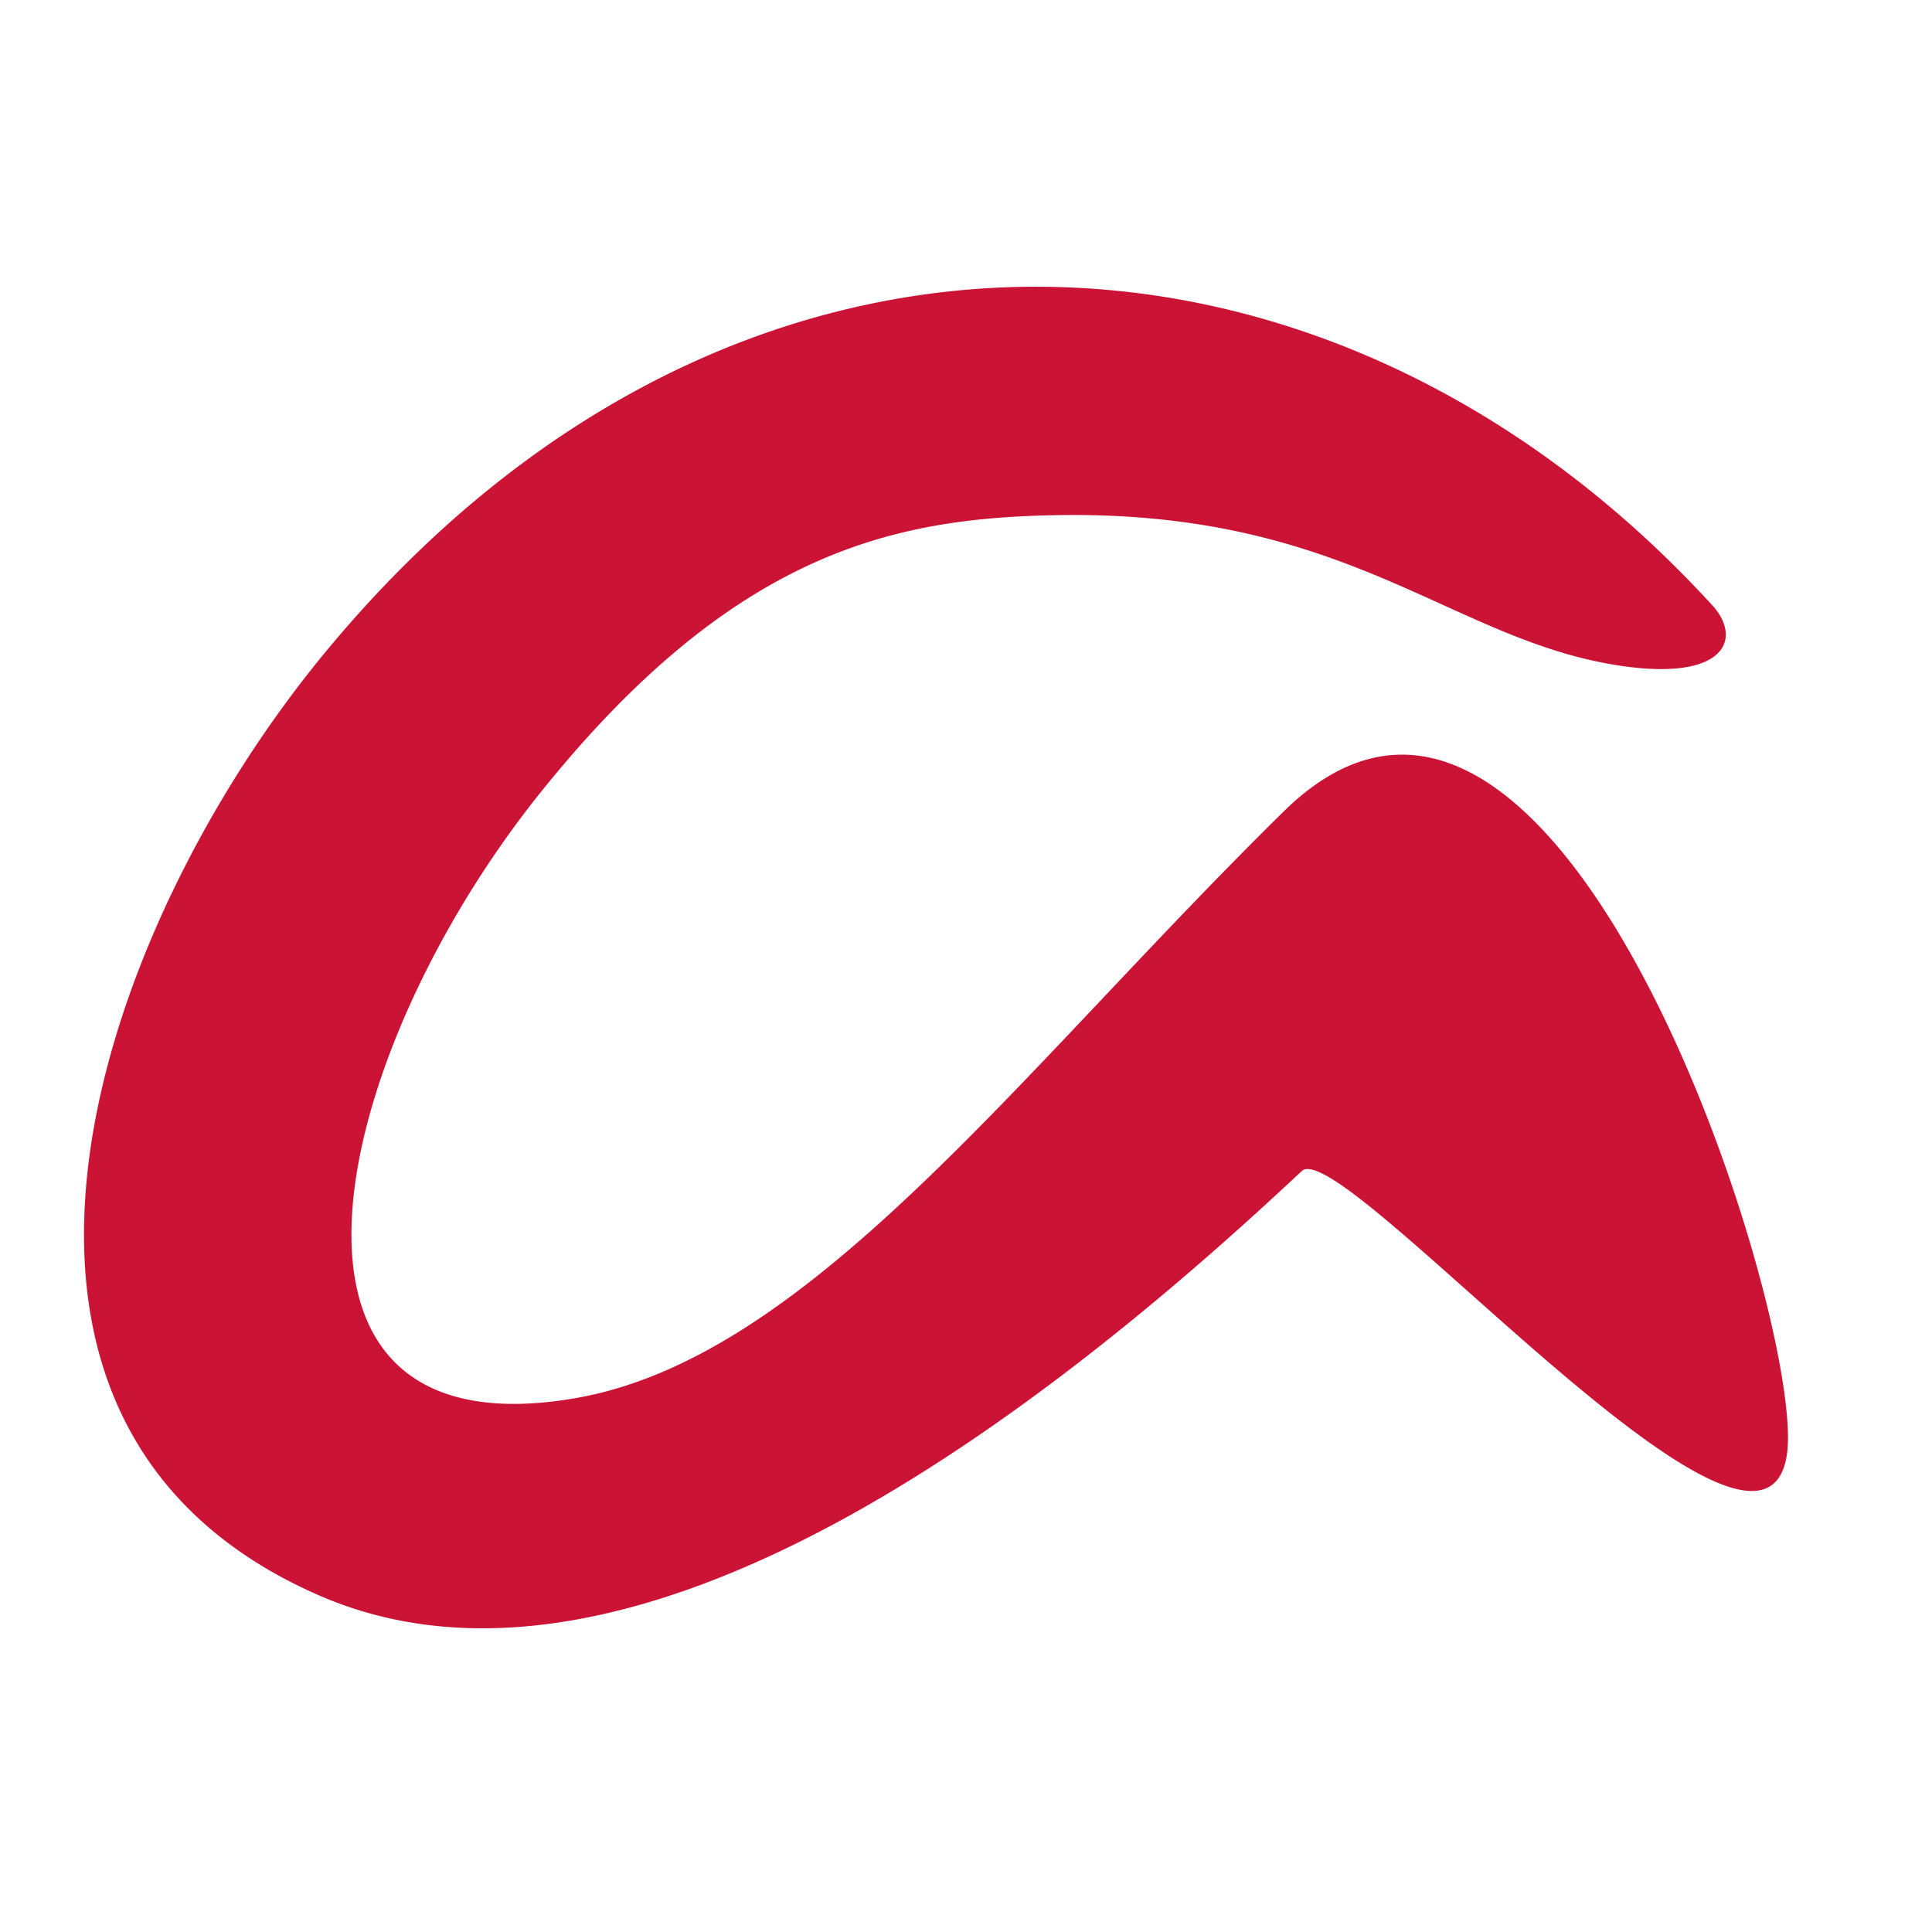 <svg xmlns="http://www.w3.org/2000/svg" version="1.0" viewBox="0 0 600 600" width="167" height="167"><defs><clipPath id="a"><path d="M26 71.86h573.672v482.25H26Zm0 0"/></clipPath></defs><g clip-path="url(#a)"><path fill="#cb1335" d="M1131.867 599.703c0-3.71.426-7.25 1.27-10.617.84-3.375 2.191-6.383 4.047-9.024 1.851-2.64 4.27-4.746 7.246-6.32 2.98-1.574 6.61-2.363 10.879-2.363 4.046 0 7.582.734 10.625 2.195 3.035 1.461 5.593 3.453 7.671 5.98 2.079 2.536 3.653 5.43 4.723 8.684 1.067 3.262 1.606 6.75 1.606 10.453a30.15 30.15 0 0 1-1.688 10.032c-1.125 3.207-2.758 6.011-4.89 8.43-2.141 2.413-4.723 4.327-7.758 5.73-3.04 1.41-6.403 2.11-10.118 2.11-3.492 0-6.66-.7-9.535-2.11a23.642 23.642 0 0 1-7.418-5.649c-2.082-2.359-3.707-5.05-4.886-8.09a25.849 25.849 0 0 1-1.774-9.44m-12.308-17.786c-1.914 4.781-2.864 10.035-2.864 15.762 0 5.847.817 11.234 2.438 16.183 1.633 4.942 4.054 9.157 7.254 12.64 3.21 3.485 7.172 6.212 11.89 8.173 4.723 1.972 10.121 2.953 16.192 2.953 5.843 0 11.242-1.488 16.187-4.465 4.946-2.973 8.77-6.996 11.469-12.055l.332.336c-.453 15.621-2.867 27.227-7.246 34.813-4.387 7.582-10.965 11.375-19.73 11.375-5.739 0-10.684-1.567-14.84-4.719-4.164-3.144-6.524-7.637-7.082-13.484h-14.336c.898 10.34 4.668 18.039 11.3 23.097 6.633 5.055 14.95 7.582 24.961 7.582 14.5 0 25.036-5.53 31.618-16.601 6.574-11.07 9.867-26.95 9.867-47.625 0-11.352-1.102-20.707-3.293-28.067-2.188-7.363-5.14-13.175-8.856-17.449-3.703-4.273-8.035-7.277-12.984-9.023-4.945-1.739-10.227-2.61-15.852-2.61-5.734 0-11.015.957-15.851 2.864-4.84 1.91-9.004 4.578-12.48 8.007-3.485 3.434-6.18 7.536-8.094 12.313m-62.055 55.71h-40.145l39.801-58.495h.34v58.496Zm2.02-78.886-54.473 77.711v13.82h52.449v27.989h13.492v-27.989h16.192V637.63h-16.192v-78.887Zm-148.747 40.961c0-3.71.422-7.25 1.266-10.617.84-3.375 2.195-6.383 4.047-9.024 1.855-2.64 4.27-4.746 7.25-6.32 2.976-1.574 6.597-2.363 10.879-2.363 4.043 0 7.582.734 10.62 2.195 3.036 1.461 5.59 3.453 7.673 5.98 2.082 2.536 3.656 5.43 4.726 8.684 1.063 3.262 1.598 6.75 1.598 10.453 0 3.485-.563 6.829-1.684 10.032-1.125 3.207-2.757 6.011-4.89 8.43-2.137 2.413-4.727 4.327-7.758 5.73-3.035 1.41-6.406 2.11-10.121 2.11-3.485 0-6.66-.7-9.528-2.11a23.597 23.597 0 0 1-7.418-5.649c-2.082-2.359-3.71-5.05-4.89-8.09a25.927 25.927 0 0 1-1.77-9.44m-12.308-17.786c-1.914 4.781-2.871 10.035-2.871 15.762 0 5.847.816 11.234 2.445 16.183 1.633 4.942 4.047 9.157 7.254 12.64 3.203 3.485 7.168 6.212 11.89 8.173 4.72 1.972 10.114 2.953 16.188 2.953 5.848 0 11.246-1.488 16.191-4.465 4.942-2.973 8.766-6.996 11.47-12.055l.331.336c-.453 15.621-2.867 27.227-7.254 34.813-4.383 7.582-10.957 11.375-19.73 11.375-5.735 0-10.68-1.567-14.836-4.719-4.16-3.144-6.524-7.637-7.082-13.484h-14.336c.898 10.34 4.668 18.039 11.3 23.097 6.63 5.055 14.95 7.582 24.958 7.582 14.504 0 25.043-5.53 31.625-16.601 6.574-11.07 9.863-26.95 9.863-47.625 0-11.352-1.098-20.707-3.29-28.067-2.194-7.363-5.14-13.175-8.855-17.449-3.71-4.273-8.039-7.277-12.984-9.023-4.945-1.739-10.234-2.61-15.855-2.61-5.735 0-11.012.957-15.856 2.864-4.832 1.91-8.996 4.578-12.476 8.007-3.489 3.434-6.18 7.536-8.09 12.313m-82.637-1.688c-3.82.618-7.758.93-11.805.93v11.461h31.032v85.637h14.336v-119.52h-10.961c-.79 4.496-2.25 8.203-4.387 11.125-2.137 2.926-4.75 5.227-7.84 6.91-3.094 1.688-6.55 2.844-10.375 3.457m-164.594 46.106c.223-3.367.953-6.543 2.192-9.527 1.238-2.973 2.922-5.586 5.058-7.836 2.137-2.25 4.696-4.016 7.676-5.313 2.977-1.293 6.324-1.937 10.031-1.937 3.598 0 6.887.644 9.871 1.937 2.977 1.297 5.563 3.031 7.758 5.227 2.188 2.187 3.93 4.804 5.227 7.84 1.289 3.035 2.047 6.238 2.277 9.609Zm-12.144-10.113c-2.02 5.507-3.032 11.574-3.032 18.203.223 6.633 1.208 12.758 2.95 18.375 1.742 5.625 4.36 10.457 7.84 14.5 3.488 4.047 7.789 7.187 12.902 9.437 5.117 2.25 11.16 3.371 18.129 3.371 9.894 0 18.101-2.468 24.625-7.418 6.515-4.945 10.734-12.304 12.644-22.082h-14.164c-1.238 5.73-3.797 10.004-7.672 12.817-3.879 2.804-8.855 4.207-14.925 4.207-4.723 0-8.828-.785-12.313-2.36-3.484-1.57-6.351-3.68-8.601-6.316-2.25-2.64-3.88-5.676-4.891-9.102-1.012-3.43-1.461-7.054-1.348-10.878h65.266c.226-5.282-.254-10.844-1.434-16.684-1.183-5.848-3.316-11.238-6.41-16.184-3.094-4.941-7.195-9.015-12.308-12.222-5.122-3.2-11.551-4.801-19.309-4.801-5.961 0-11.445 1.121-16.445 3.367-5.004 2.25-9.332 5.399-12.985 9.442-3.656 4.046-6.492 8.824-8.52 14.328m-202.706-25.118h-13.489v87.157h14.336v-49.227c0-3.933.532-7.555 1.598-10.87 1.066-3.317 2.672-6.212 4.809-8.68 2.132-2.47 4.804-4.387 8.011-5.735 3.203-1.348 6.996-2.023 11.383-2.023 5.508 0 9.836 1.574 12.985 4.722 3.148 3.14 4.722 7.414 4.722 12.813v59h14.336v-57.317c0-4.718-.48-9.02-1.433-12.898-.957-3.879-2.614-7.219-4.977-10.027-2.36-2.81-5.457-5-9.273-6.575-3.825-1.57-8.602-2.36-14.336-2.36-12.93 0-22.375 5.282-28.336 15.845h-.336Zm-52.614 0h-14.336v87.153h14.336Zm0-33.21h-14.336v17.535h14.336ZM276.348 650.78h-14.336c.226 5.39 1.351 9.973 3.375 13.735 2.023 3.77 4.722 6.8 8.097 9.105 3.371 2.305 7.25 3.961 11.633 4.969 4.387 1.012 8.992 1.52 13.832 1.52a70.84 70.84 0 0 0 13.238-1.266c4.438-.84 8.43-2.328 11.97-4.465a25.666 25.666 0 0 0 8.605-8.43c2.191-3.48 3.285-7.863 3.285-13.148 0-4.153-.817-7.64-2.445-10.453a21.83 21.83 0 0 0-6.407-6.993c-2.644-1.859-5.68-3.343-9.105-4.468a110.696 110.696 0 0 0-10.543-2.867 723.428 723.428 0 0 0-10.117-2.274c-3.371-.723-6.41-1.629-9.106-2.7-2.699-1.07-4.922-2.417-6.664-4.042-1.746-1.629-2.613-3.68-2.613-6.152 0-2.247.562-4.07 1.687-5.477 1.121-1.402 2.586-2.531 4.383-3.371 1.801-.844 3.797-1.434 5.988-1.774a43.307 43.307 0 0 1 6.493-.503c2.359 0 4.691.253 6.996.757 2.304.504 4.414 1.325 6.328 2.442a14.423 14.423 0 0 1 4.723 4.469c1.234 1.855 1.964 4.187 2.187 6.996h14.336c-.336-5.282-1.461-9.696-3.371-13.235-1.914-3.543-4.473-6.347-7.672-8.426-3.207-2.082-6.89-3.539-11.05-4.386-4.157-.844-8.712-1.262-13.657-1.262-3.824 0-7.672.477-11.55 1.434-3.88.953-7.368 2.418-10.458 4.379-3.094 1.968-5.625 4.53-7.59 7.671-1.968 3.149-2.953 6.914-2.953 11.297 0 5.621 1.406 10 4.219 13.149 2.809 3.144 6.324 5.59 10.539 7.332s8.793 3.09 13.746 4.043c4.945.953 9.527 2.02 13.742 3.203 4.215 1.18 7.73 2.726 10.54 4.633 2.808 1.914 4.218 4.722 4.218 8.433 0 2.696-.676 4.918-2.027 6.66-1.348 1.739-3.063 3.059-5.145 3.954-2.078.906-4.355 1.523-6.824 1.855-2.477.34-4.836.504-7.086.504-2.922 0-5.762-.274-8.516-.836-2.757-.566-5.226-1.492-7.418-2.785-2.195-1.29-3.964-3.04-5.312-5.227-1.352-2.187-2.082-4.855-2.195-8m-108.32-404.875c59.742-74.379 109.34-84.761 158.324-85.886 93.195-2.176 124.492 39.695 178.511 46.964 31.274 4.2 36.164-8.882 26.907-19.007-119.606-130.625-304.782-138.024-430.82 14.66-72.2 87.441-123.302 239.832-1.888 292.816 99.387 43.352 229.512-60.734 305.204-131.77 12.394-11.64 144.687 143.532 150.816 86.868 4.465-43.399-71.246-282.363-156.5-198.473-82.64 81.309-147.102 169.516-219.836 182.125C74.2 452.336 101.66 328.496 168.027 245.906M545.25 647.574c-.96-3.816-1.438-7.75-1.438-11.797 0-4.386.45-8.625 1.352-12.726.899-4.106 2.387-7.727 4.469-10.871 2.078-3.149 4.86-5.676 8.347-7.59 3.485-1.91 7.813-2.863 12.985-2.863 6.07 0 10.906 1.515 14.504 4.546 3.597 3.04 5.96 7.313 7.082 12.82h14.844c-.563-5.175-1.915-9.64-4.047-13.402-2.141-3.765-4.868-6.882-8.18-9.359-3.32-2.469-7.145-4.297-11.469-5.477-4.332-1.18-8.965-1.77-13.914-1.77-6.86 0-12.875 1.208-18.043 3.622-5.172 2.426-9.472 5.734-12.902 9.95-3.434 4.214-5.988 9.163-7.672 14.831-1.688 5.676-2.531 11.782-2.531 18.293 0 6.516.87 12.5 2.613 17.95 1.742 5.457 4.328 10.144 7.762 14.078 3.426 3.937 7.695 6.968 12.812 9.101 5.117 2.14 10.989 3.207 17.625 3.207 11.13 0 19.926-2.922 26.39-8.765 6.466-5.84 10.485-14.16 12.06-24.954h-14.672c-.899 6.747-3.344 11.973-7.336 15.68-3.993 3.711-9.528 5.563-16.614 5.563-4.496 0-8.375-.895-11.636-2.7-3.262-1.789-5.899-4.18-7.926-7.164-2.024-2.972-3.512-6.379-4.465-10.203m1179.004-197.719c8.738-33.246-177.637 26.004-244.805-22.53-24.293-17.555-125.922-203.24-196.765-164.712-20.278 11.04-24.668 23.227-29.235 35.828-11.492 31.582-188.887 148.836-188.246 72.125.774-88.226 87.352-157.449 157.012-193.16 36.469-18.715 216.203 21.625 58.992-91.297-57.648-41.402-98.012 21.707-153 10.684-97.617-19.61-230.812-6.086-337.531 58.633-41.063 24.898-198.387 139.953-163.637 199.96 9.316 20.337 66.574 96.282 126.027 100.657 24.496 1.863 7.922-146.871 12.954-164.086 42.863-146.394 216.207-177.496 342.355-163.168-63.078 48.14-209.645 228.824-85.96 311.64 95.226 63.778 155.733-31.964 244.796-68.058 76.617-31.066 122.328 132.7 250.281 145.29 32.793 3.222 195.61-25.497 206.762-67.806M1794 422.672c-1.195.5-3.031.754-5.547.754h-5.281V411.41h5.004c3.234 0 5.574.43 7 1.25 1.5.836 2.226 2.438 2.226 4.824 0 2.582-1.129 4.27-3.402 5.188m6.781 5.738c-1.176-1.703-3.12-2.863-5.703-3.226 2.059-.352 3.692-.907 4.793-1.649 2.184-1.394 3.266-3.535 3.266-6.512 0-4.191-1.703-6.96-5.106-8.378-1.957-.774-4.953-1.2-9.074-1.2h-11.605v33.118h5.824v-13.051h4.644c3.063 0 5.258.355 6.473 1.074 2.125 1.21 3.113 3.777 3.113 7.574v2.645l.149 1.066.093.383.032.308h5.496l-.188-.398c-.152-.262-.254-.851-.285-1.734l-.117-2.453v-2.442c0-1.652-.566-3.348-1.805-5.125m14.696-4.328c0 7.277-2.516 13.414-7.582 18.492-5.067 5.13-11.141 7.719-18.38 7.719-7.171 0-13.331-2.59-18.382-7.719-5.028-5.074-7.528-11.215-7.528-18.492 0-7.184 2.524-13.289 7.536-18.367 5.109-5.098 11.222-7.652 18.375-7.652 7.234 0 13.312 2.554 18.379 7.652 5.066 5.074 7.582 11.18 7.582 18.367m4.277 0c0-8.328-2.95-15.414-8.84-21.277-5.91-5.895-13.004-8.832-21.398-8.832-8.309.015-15.375 2.937-21.286 8.832-5.859 5.898-8.793 12.957-8.793 21.277 0 8.406 2.899 15.563 8.739 21.41 5.89 5.93 13.004 8.895 21.34 8.895 8.39 0 15.488-2.965 21.398-8.895 5.89-5.902 8.84-13.004 8.84-21.41"/></g></svg>